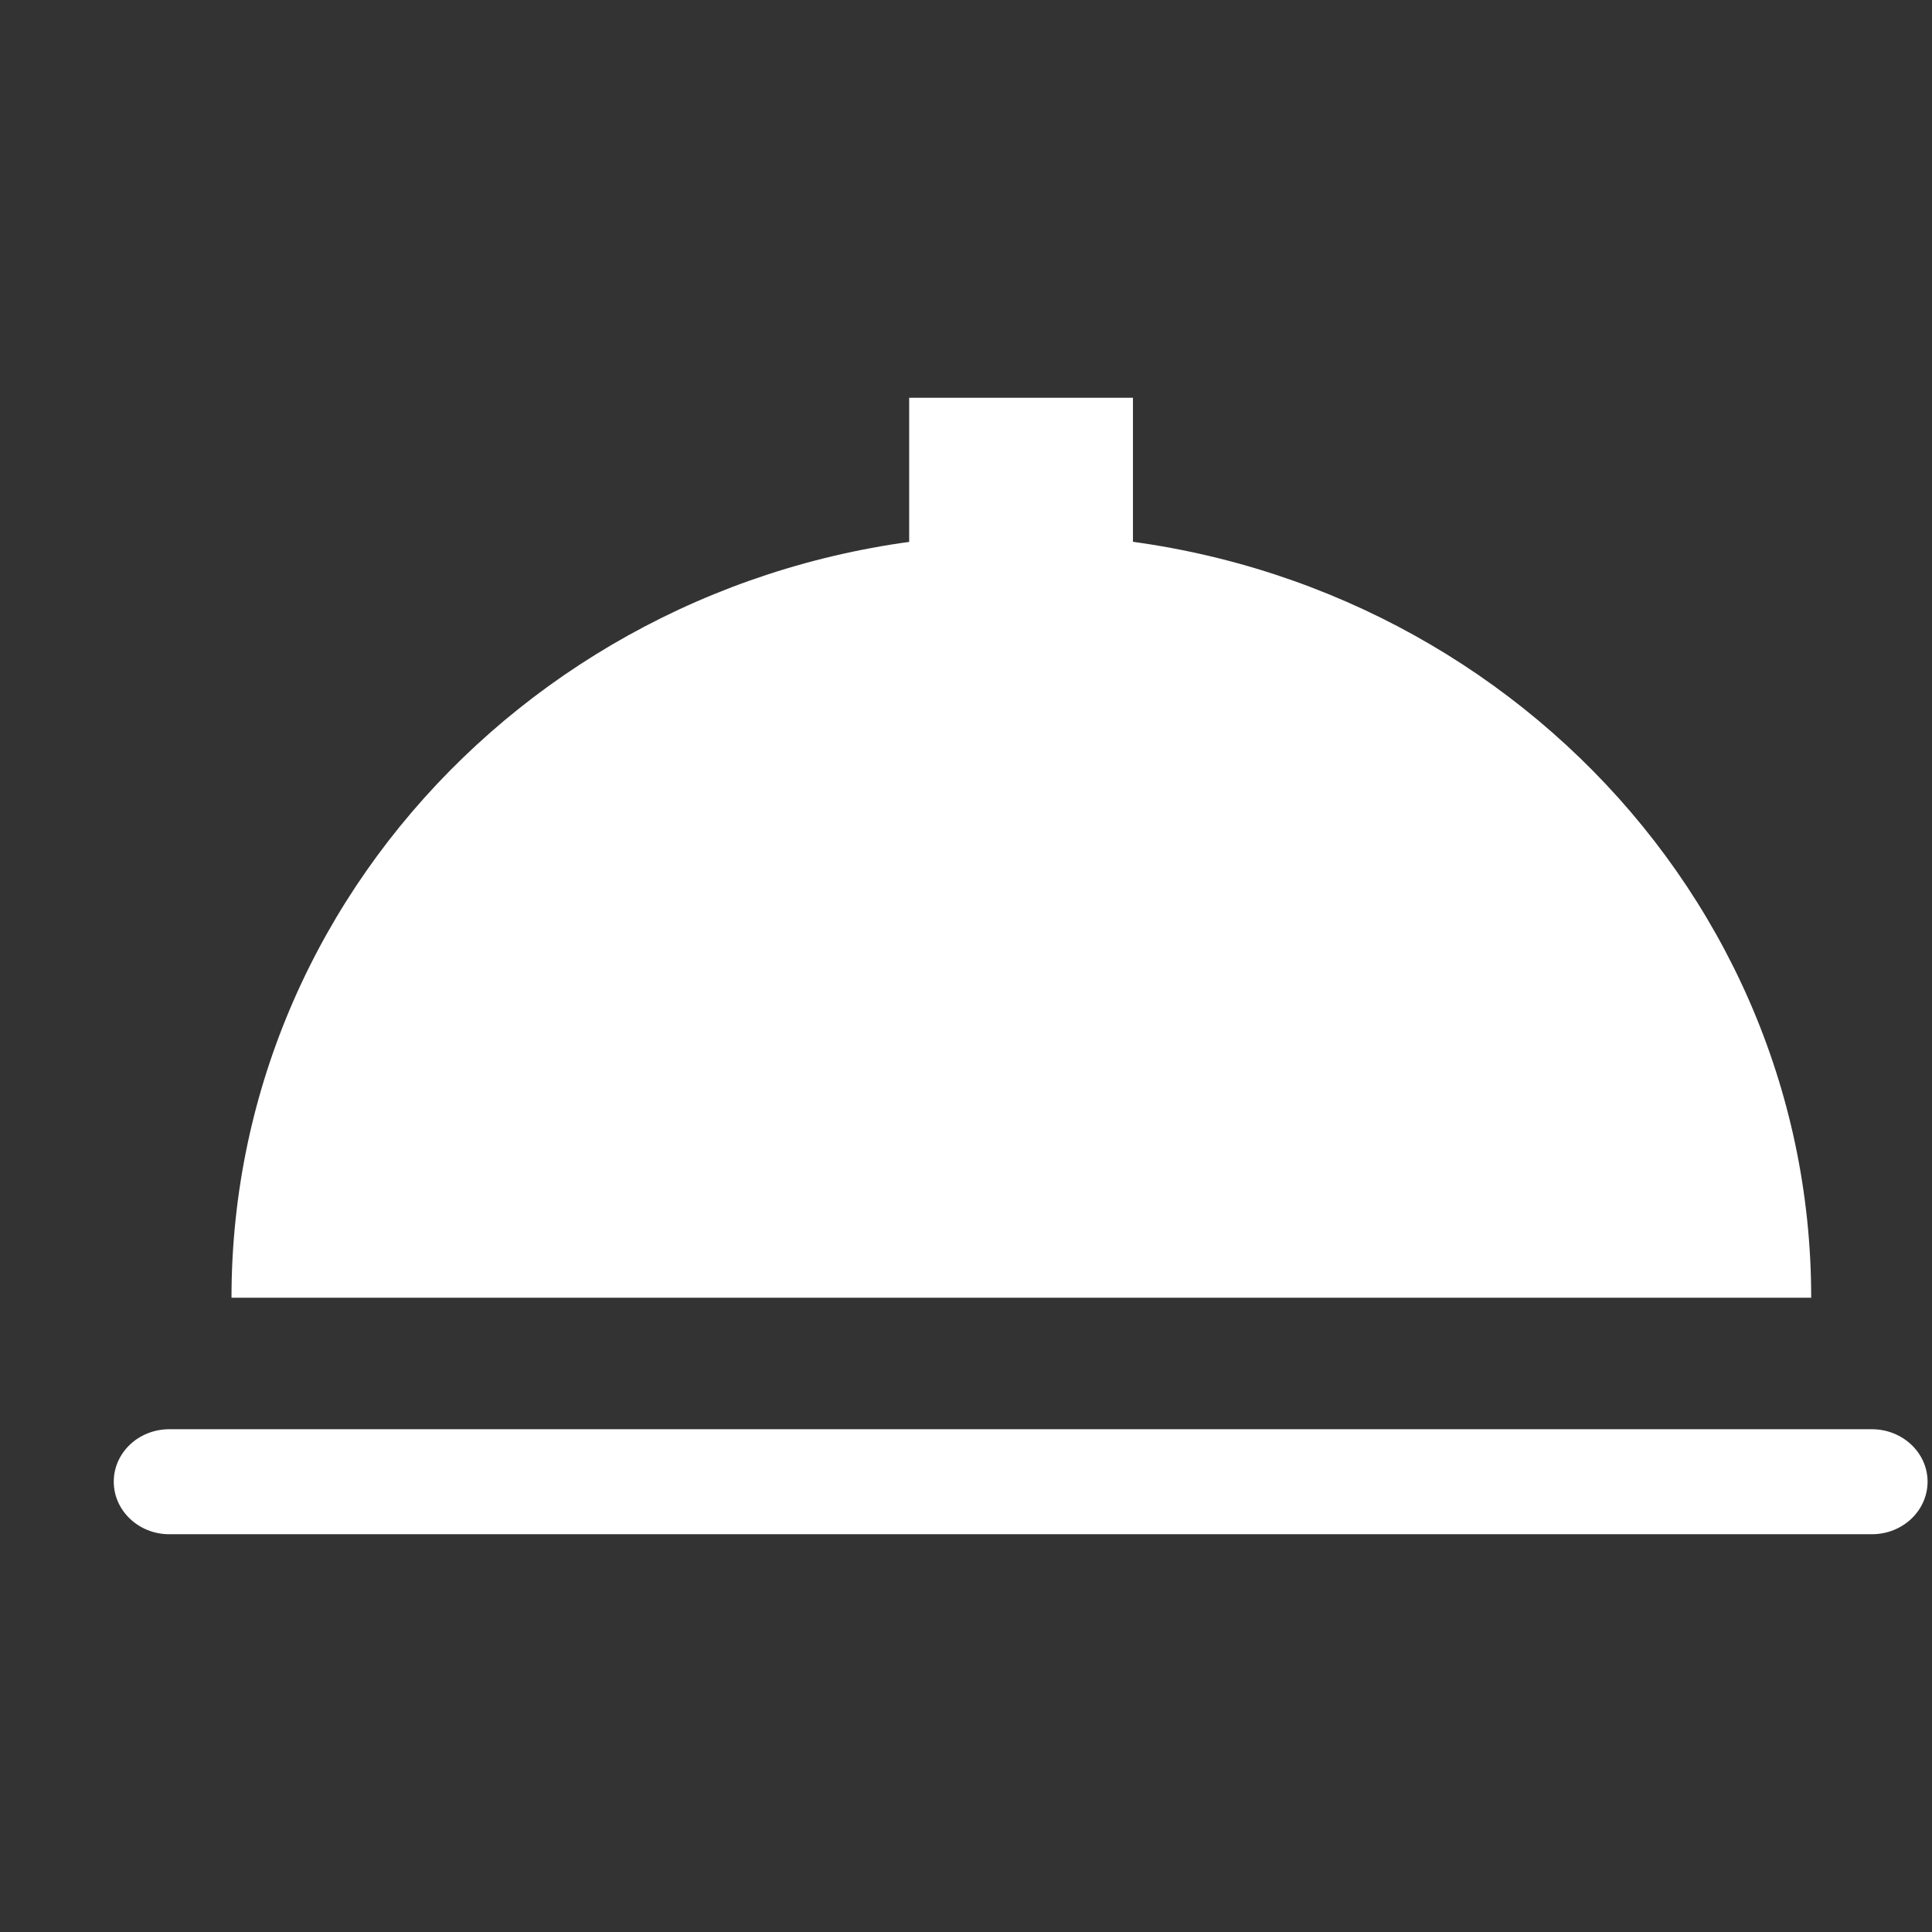 <!DOCTYPE svg PUBLIC "-//W3C//DTD SVG 1.1//EN" "http://www.w3.org/Graphics/SVG/1.1/DTD/svg11.dtd">
<!-- Uploaded to: SVG Repo, www.svgrepo.com, Transformed by: SVG Repo Mixer Tools -->
<svg width="800px" height="800px" viewBox="0 -0.5 17 17" version="1.1" xmlns="http://www.w3.org/2000/svg" xmlns:xlink="http://www.w3.org/1999/xlink" class="si-glyph si-glyph-cover-food" fill="#000000">
<rect x="0" y="-0.5" width="17" height="17" fill="#333333" stroke="none"/>
<g id="SVGRepo_bgCarrier" stroke-width="0"/>
<g id="SVGRepo_tracerCarrier" stroke-linecap="round" stroke-linejoin="round"/>
<g id="SVGRepo_iconCarrier"> <title>1086</title> <defs> </defs> <g stroke="none" stroke-width="1" fill="none" fill-rule="evenodd"> <g transform="translate(1, 3)" fill="#ffffff"> <g transform="translate(0, 1)"> <path d="M15.471,8.076 L0.49,8.076 C0.219,8.076 0.001,8.283 0.001,8.537 C0.001,8.793 0.22,9 0.49,9 L15.471,9 C15.742,9 15.961,8.793 15.961,8.537 C15.961,8.283 15.741,8.076 15.471,8.076 L15.471,8.076 Z" class="si-glyph-fill"> </path> <path d="M7.987,0.201 C4.148,0.201 1.037,3.209 1.037,6.919 L14.937,6.919 C14.938,3.209 11.825,0.201 7.987,0.201 L7.987,0.201 Z" class="si-glyph-fill"> </path> </g> <rect x="7" y="0" width="1.969" height="1.969" class="si-glyph-fill"> </rect> </g> </g> </g>
</svg>